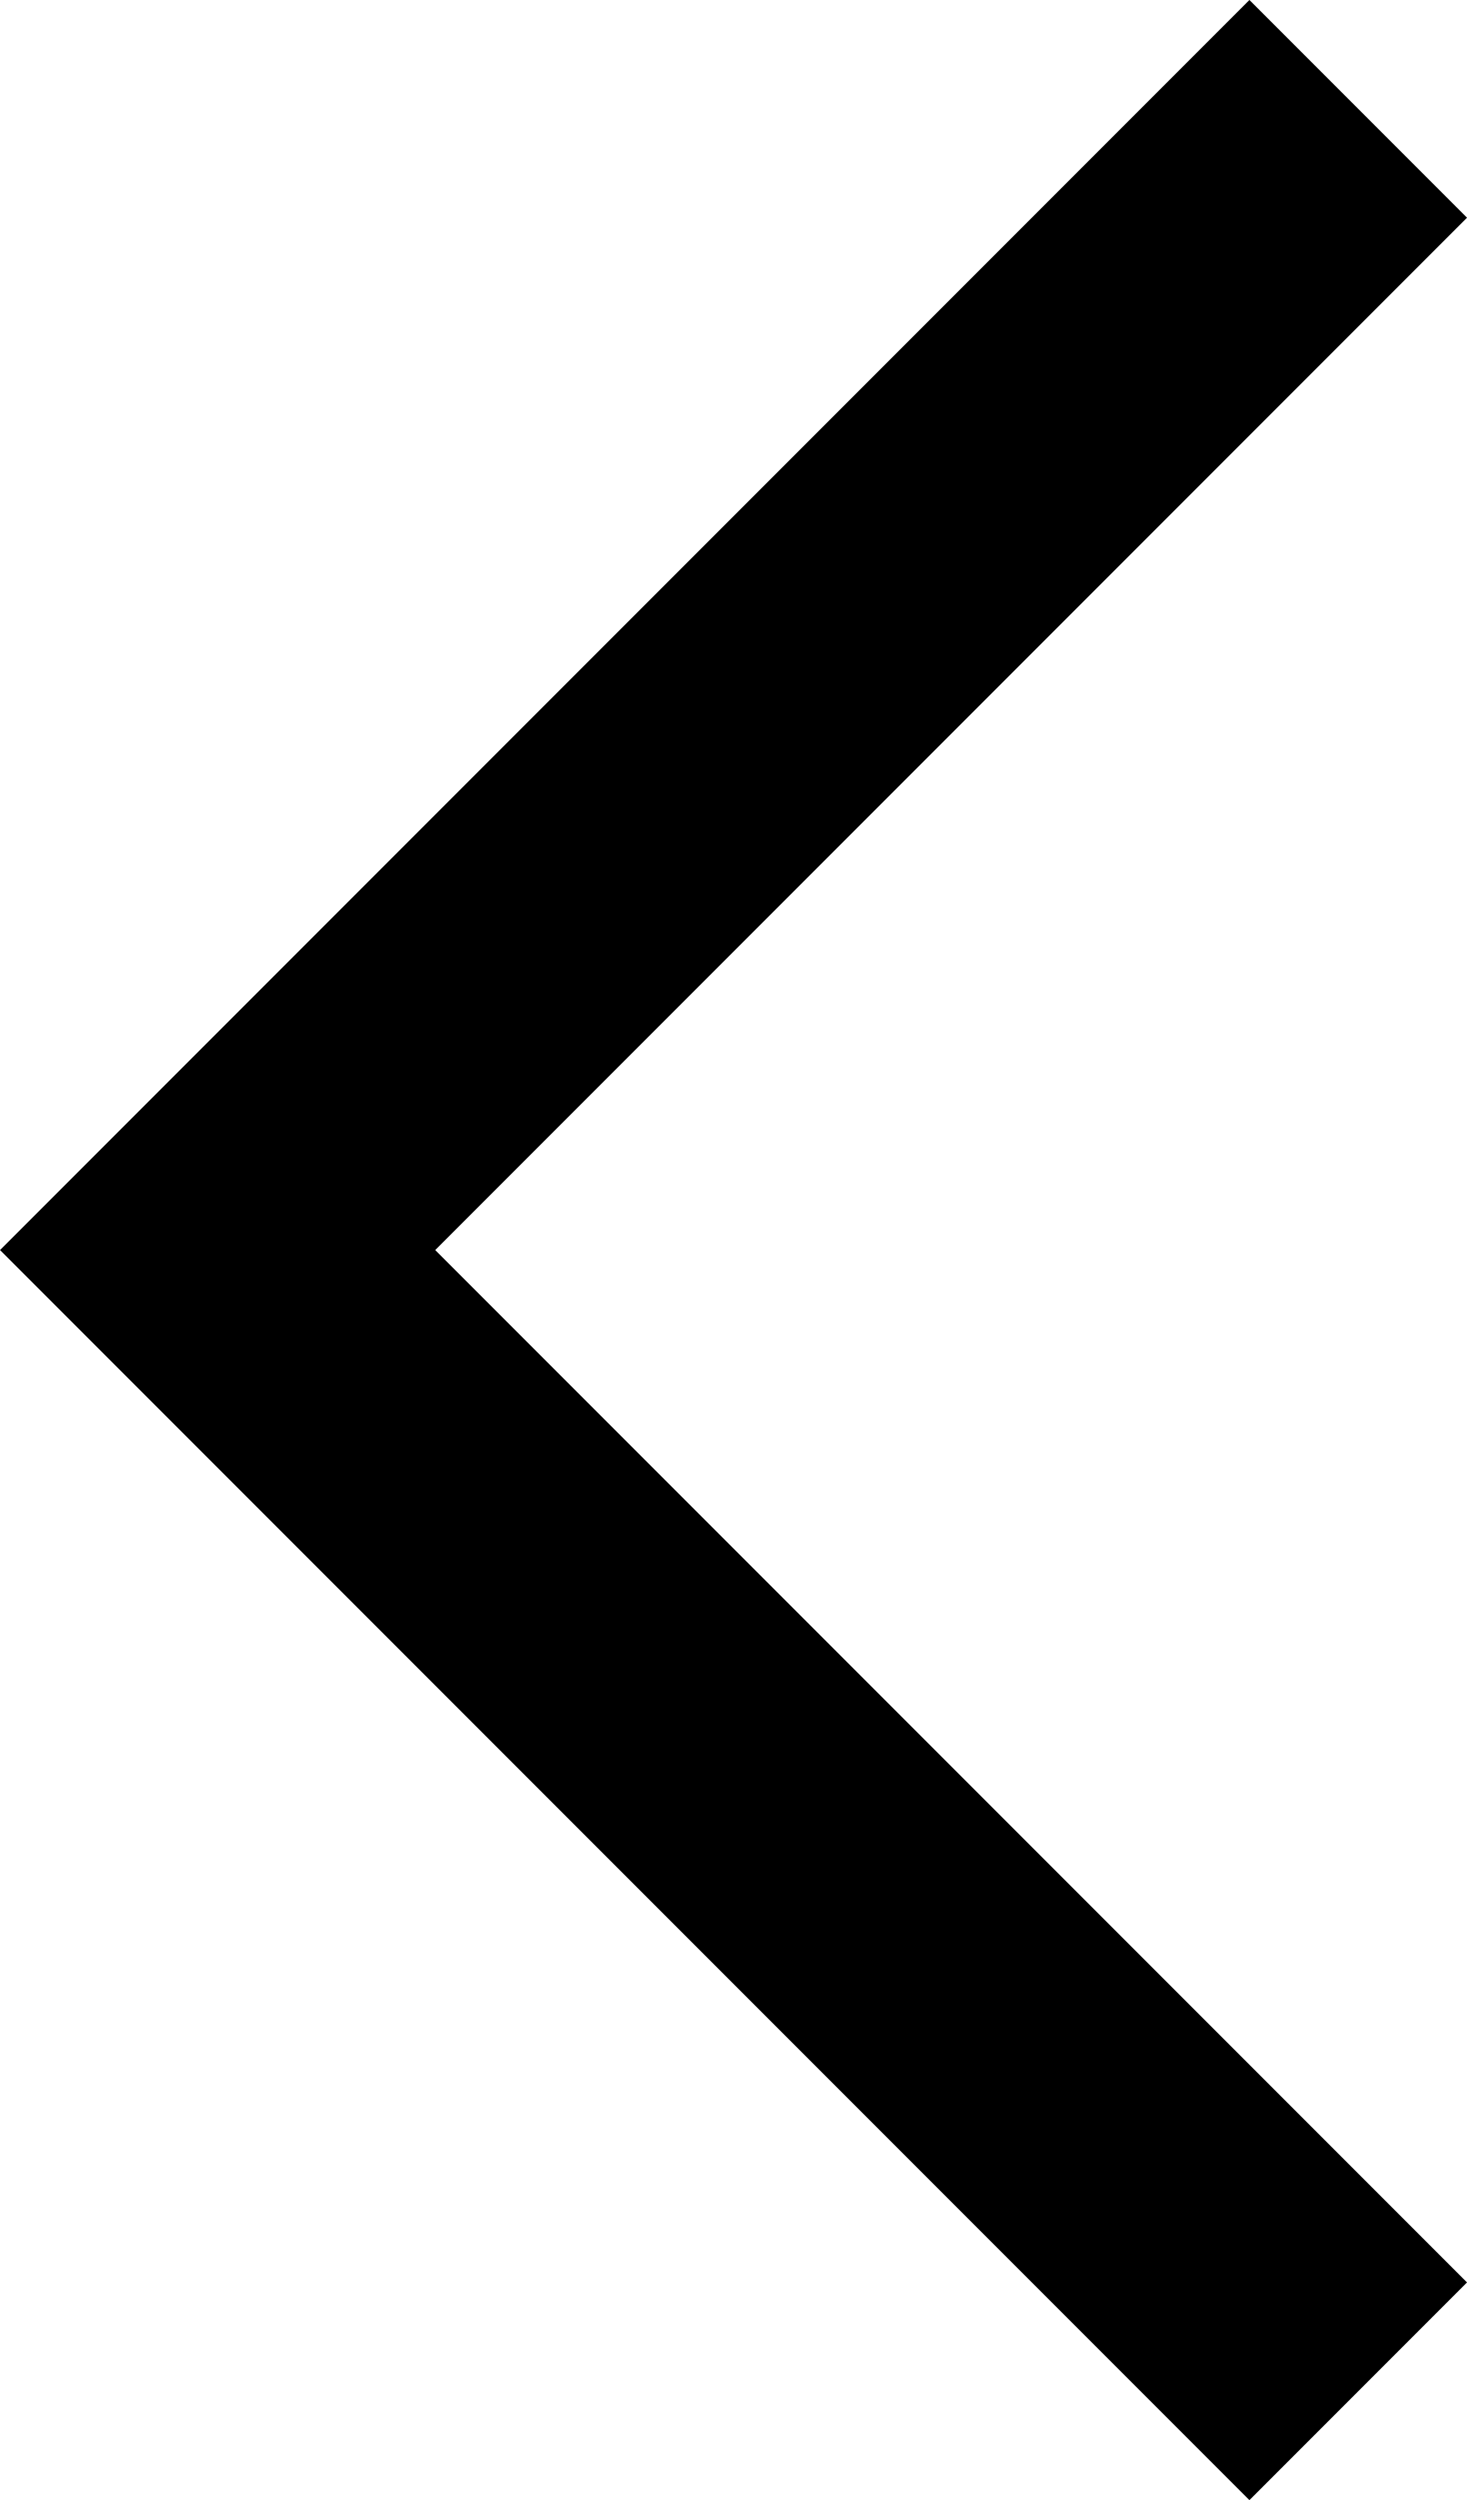 <svg xmlns="http://www.w3.org/2000/svg" width="19.069" height="32.48" viewBox="0 0 19.069 32.48">
  <path id="Path_6" data-name="Path 6" d="M0,0,14.826,14.826,0,29.652" transform="translate(17.655 31.066) rotate(180)" fill="none" stroke="#000" stroke-width="4"/>
</svg>
